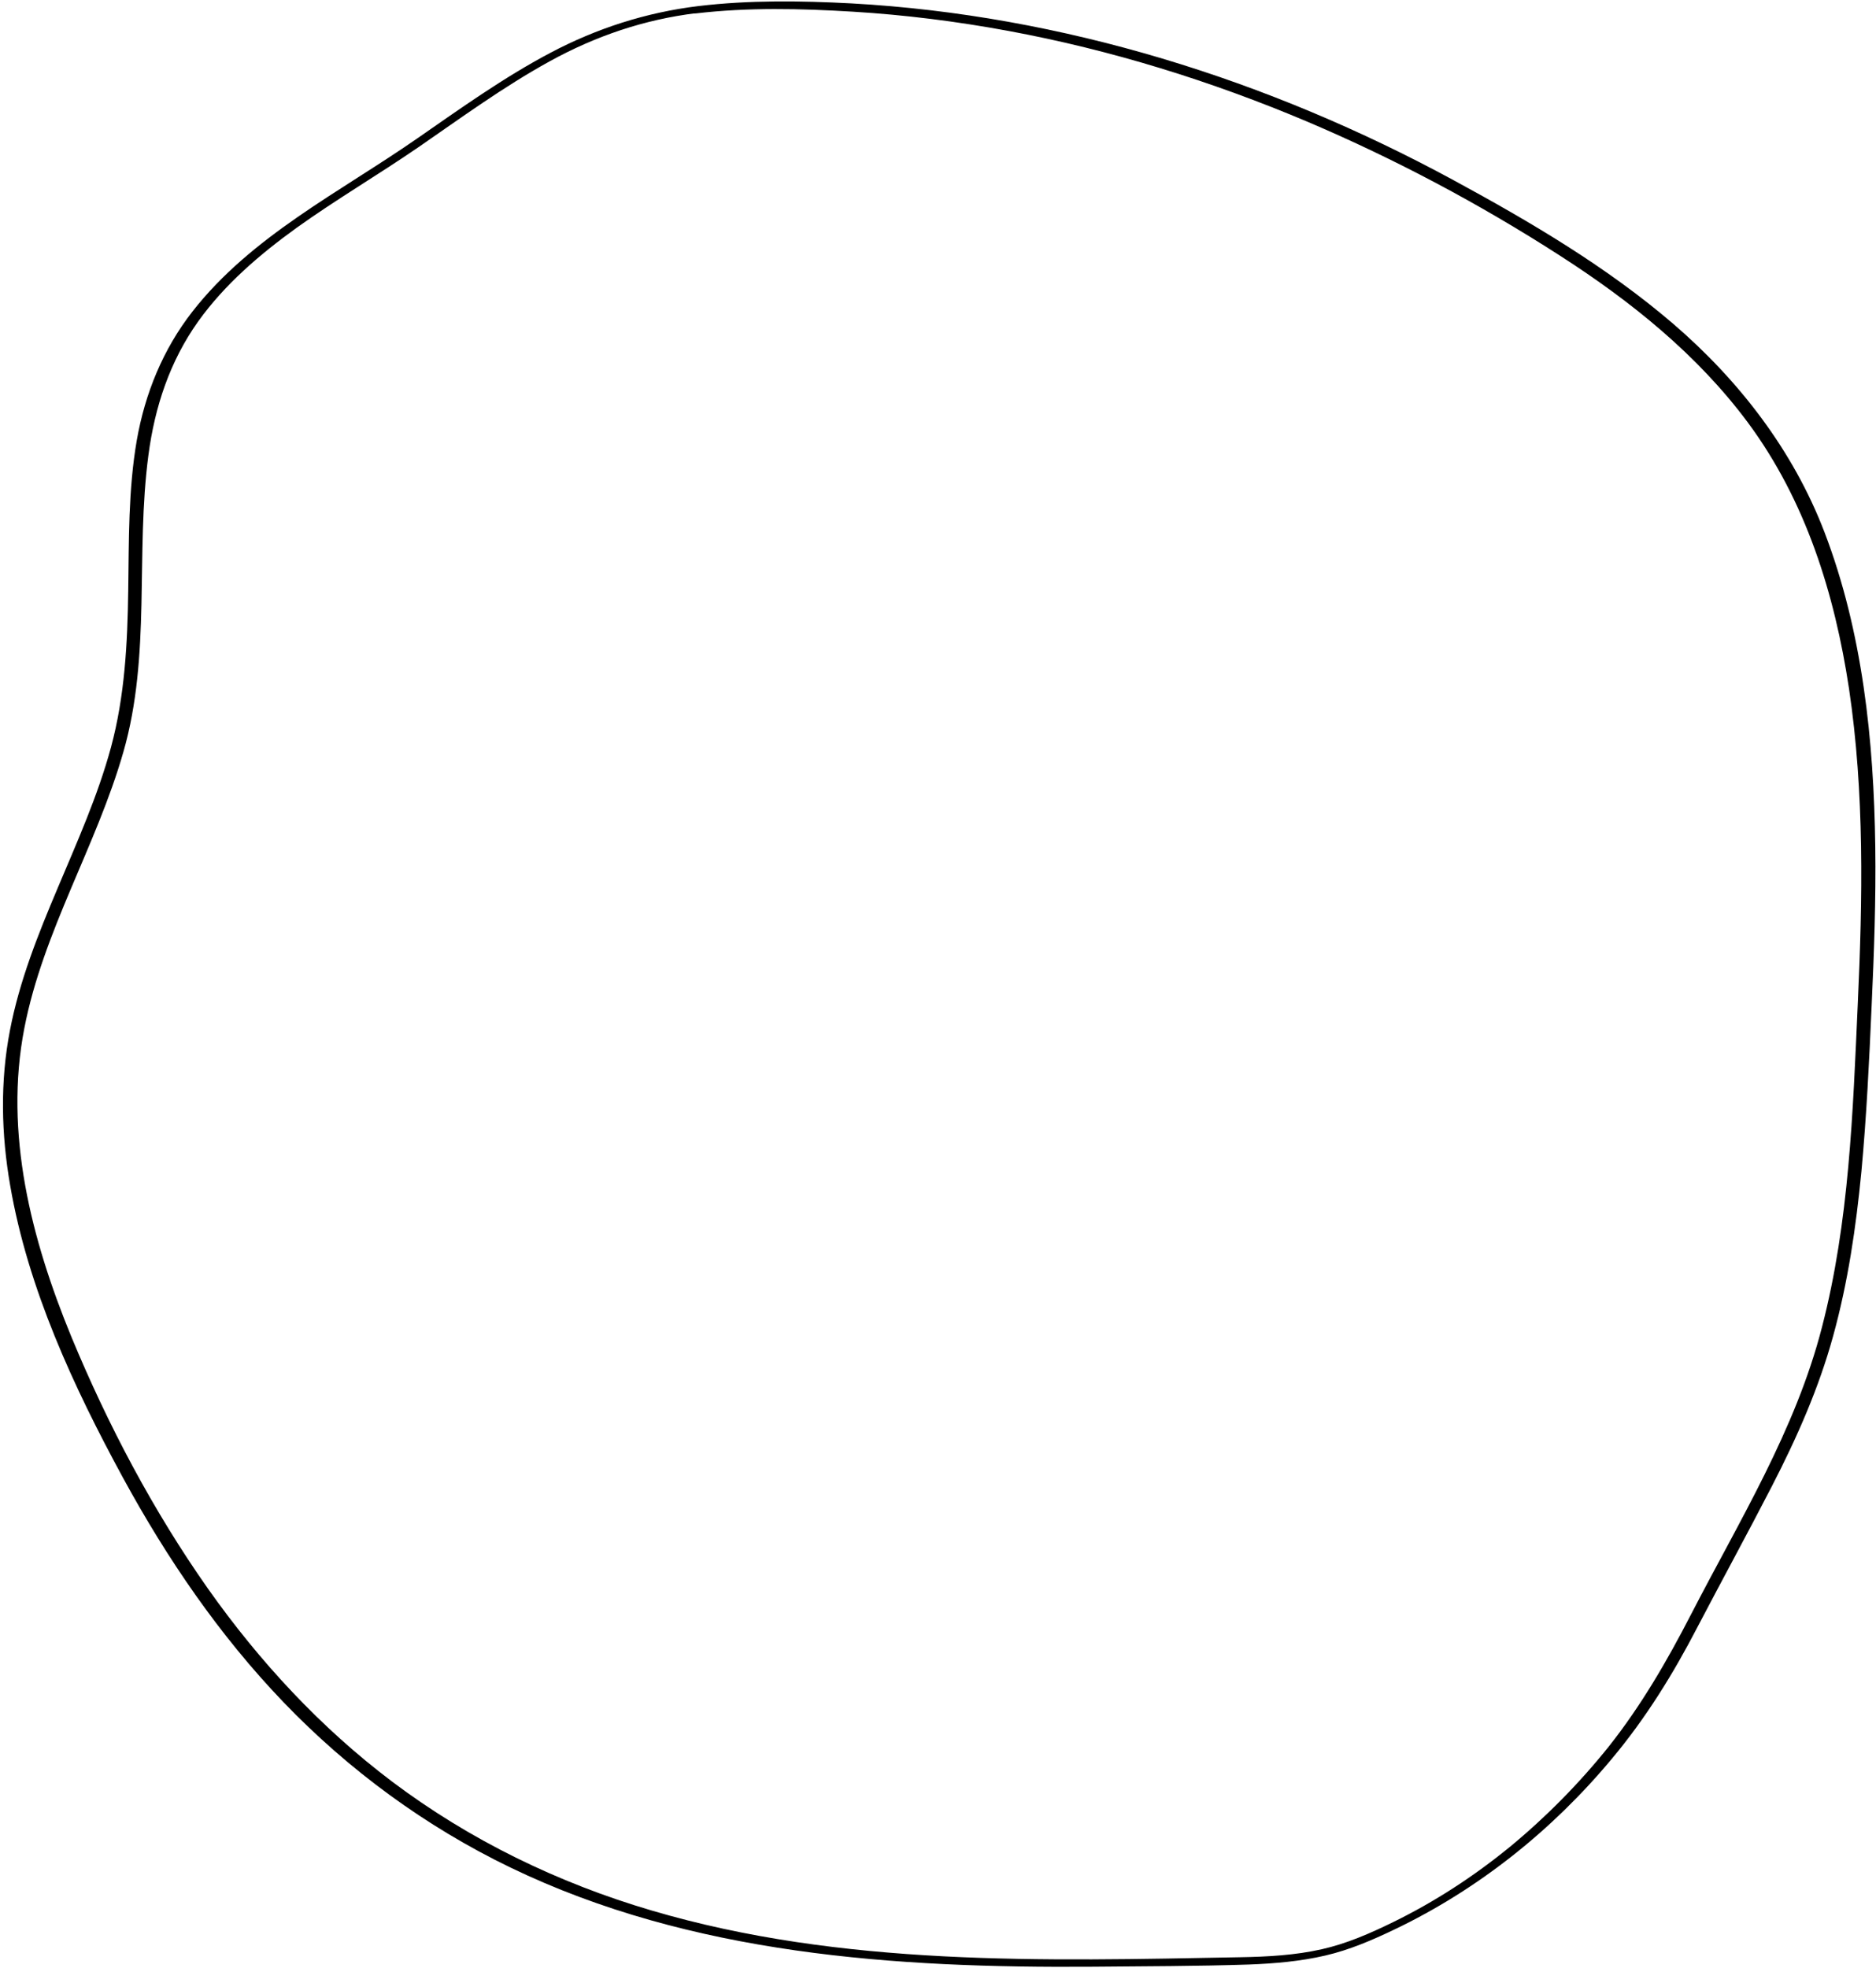 <?xml version="1.0" encoding="UTF-8" standalone="no"?><svg xmlns="http://www.w3.org/2000/svg" xmlns:xlink="http://www.w3.org/1999/xlink" fill="#000000" height="808.7" preserveAspectRatio="xMidYMid meet" version="1" viewBox="-1.3 -0.6 771.0 808.7" width="771" zoomAndPan="magnify"><g id="change1_1"><path d="M285.7,1.9C264.3,4.5,244,11,224.9,21.1c-19.3,10.2-37,22.9-54.9,35.3c-31.7,22-68,40-92.2,71 c-12.1,15.5-19.5,33.6-22.9,53c-3.5,20.3-3.2,41-3.5,61.5c-0.3,21.8-1.4,43.5-7.1,64.6c-5.4,19.9-13.9,38.8-21.9,57.8 c-8,18.9-15.7,38.1-19.6,58.4c-4.1,21.1-3.6,42.8,0.1,63.9c7.3,42.3,26,82.6,46.4,120.1c18.1,33.2,39.6,64.7,65.9,92.1 c26.8,27.9,58.4,51.1,93.2,67.9c74.3,35.9,158.4,41.4,239.6,40.8c21.3-0.2,42.6-0.2,63.9-0.9c10.6-0.4,21.2-1.3,31.5-3.7 c9.9-2.3,19.2-6.3,28.4-10.7c34.5-16.5,64.9-40.8,89.3-70.1c14-16.7,25.3-35,35.3-54.3c10.1-19.3,20.6-38.5,30.6-57.9 c10.2-19.8,19.2-40.1,25.1-61.6c6.1-22.1,9.4-44.8,11.6-67.5c2.1-22.6,3.2-45.3,4.2-68c1-21.8,1.8-43.7,1.5-65.6 c-0.6-43.6-5.2-88.2-20.9-129.2c-12.9-33.6-35.1-62.3-62.2-85.6c-27.3-23.4-58.6-41.8-90.1-58.9C520.1,32.2,435.3,5.6,348.7,0.8 C327.8-0.3,306.6-0.6,285.7,1.9c-2.7,0.3-4.9,3.5-0.9,3c21.3-2.5,43-2,64.4-0.7c21.4,1.3,42.8,4,63.9,7.9 c42.2,7.8,83.4,20.6,122.9,37.3c36,15.3,71,33.9,103.9,55.1c29.1,18.7,56.5,40.7,77.2,68.6c23.7,32,35.6,70.2,41.5,109.2 c6.4,42.9,5.6,86.6,3.6,129.8c-2,44.3-3.5,89.4-14.7,132.6c-10.9,42.4-34,79.6-53.9,118.2c-9.8,19-20.4,37.3-33.7,54.1 c-12.1,15.1-25.7,28.9-40.6,41.2c-14.8,12.1-30.9,22.6-48.1,31c-9.4,4.6-19,8.8-29.2,11.1c-11,2.5-22.4,3.1-33.7,3.3 c-80.7,1.5-163.5,3.9-241.8-19.2c-38.4-11.3-74.7-28.9-106.7-53c-29.3-22.1-54.4-49.2-75.6-79.2C61.6,620.1,43,584.8,28,548.6 C11.6,508.7,0.3,465,8.7,421.9c7.7-39.8,29.6-74.8,40.7-113.5c11.5-40,4.9-81.3,10.3-122c2.6-19.8,8.8-38.6,20.5-55 c10.9-15.2,25.3-27.5,40.4-38.4c16.2-11.6,33.4-21.7,49.9-33c17.7-12.2,35.2-25,54.1-35.4c18.9-10.4,38.9-17.2,60.3-19.8 C287.6,4.5,289.8,1.4,285.7,1.9z" fill="#000000"/></g></svg>